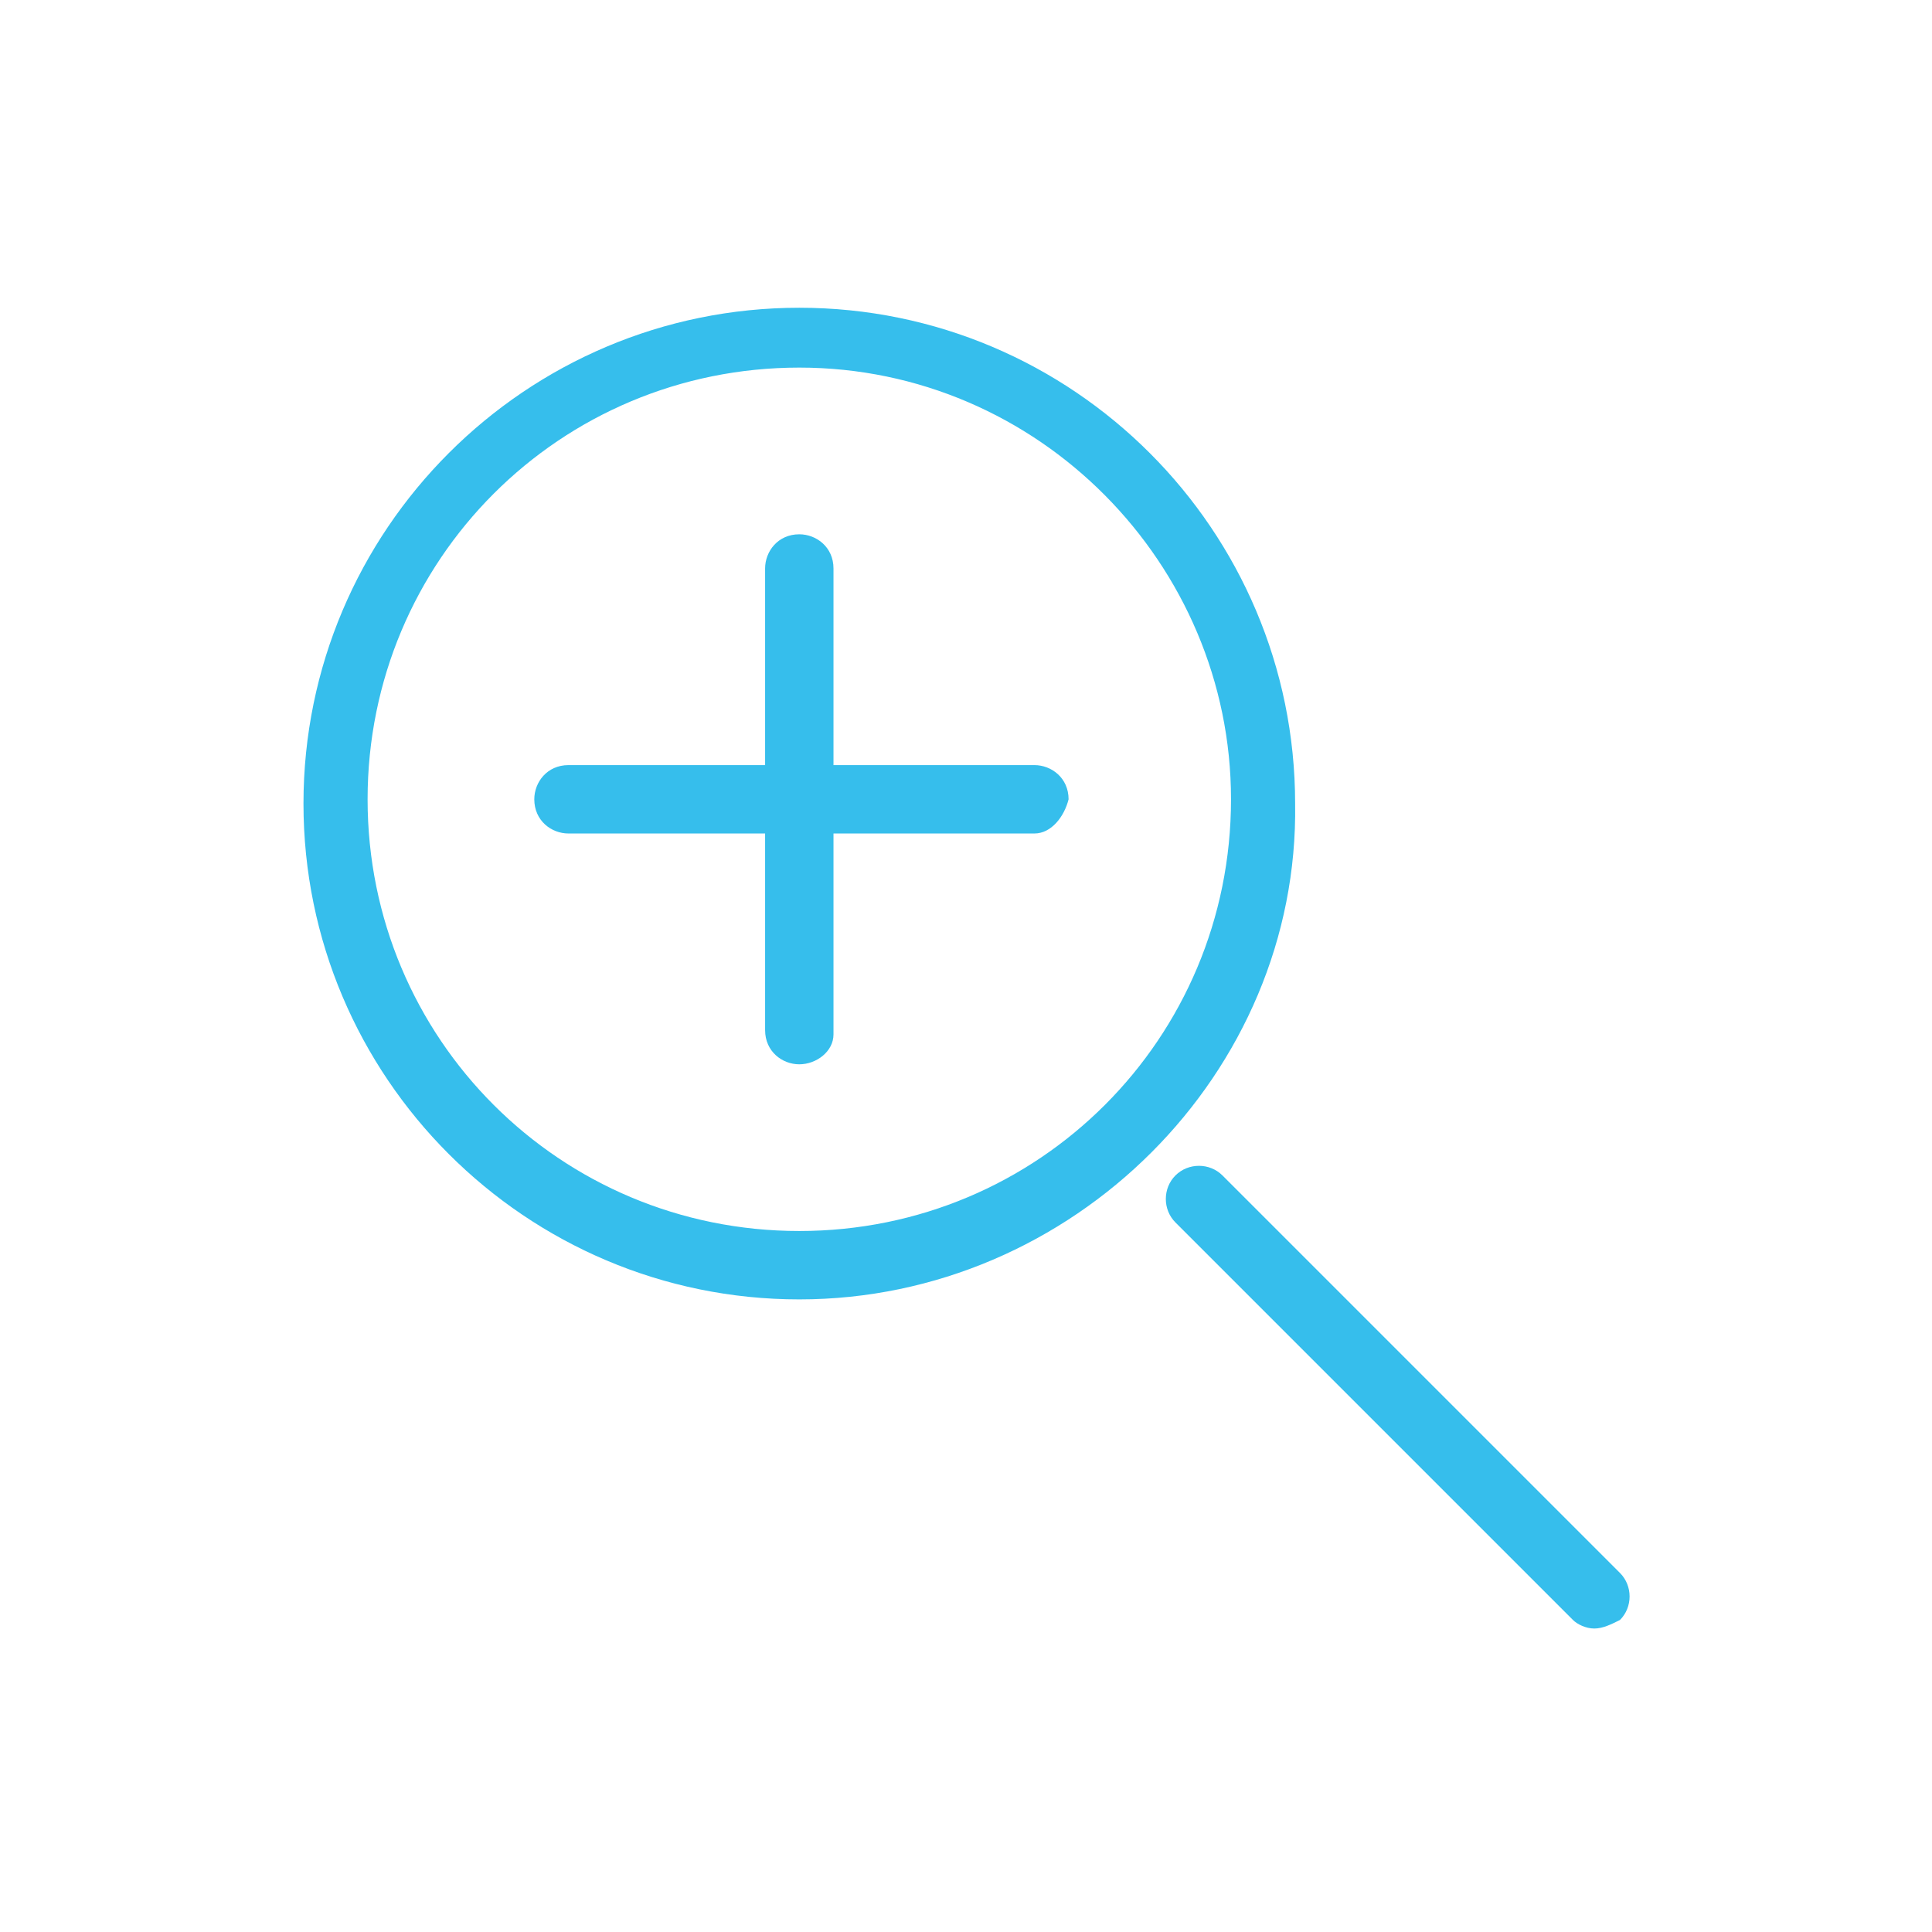 <?xml version="1.0" encoding="UTF-8"?> <!-- Generator: Adobe Illustrator 23.0.2, SVG Export Plug-In . SVG Version: 6.00 Build 0) --> <svg xmlns="http://www.w3.org/2000/svg" xmlns:xlink="http://www.w3.org/1999/xlink" id="Layer_1" x="0px" y="0px" viewBox="0 0 45.2 45.2" style="enable-background:new 0 0 45.2 45.2;" xml:space="preserve"> <style type="text/css"> .st0{fill:#36BEEC;} </style> <g> <g> <path class="st0" d="M18.7,30.4c-6.4,0-11.6-5.2-11.6-11.6c0-6.4,5.2-11.6,11.6-11.6c6.4,0,11.6,5.2,11.6,11.6 C30.4,25.1,25.1,30.4,18.7,30.4z M18.7,8.6c-5.6,0-10.1,4.5-10.1,10.1c0,5.6,4.5,10.1,10.1,10.1c5.6,0,10.1-4.5,10.1-10.1 C28.8,13.2,24.3,8.6,18.7,8.6z"></path> </g> <g> <path class="st0" d="M37.3,38.1c-0.2,0-0.4-0.1-0.5-0.2l-9.3-9.3c-0.3-0.3-0.3-0.8,0-1.1c0.3-0.3,0.8-0.3,1.1,0l9.3,9.3 c0.3,0.3,0.3,0.8,0,1.1C37.7,38,37.5,38.1,37.3,38.1z"></path> </g> <g> <path class="st0" d="M24.2,19.5H13.3c-0.4,0-0.8-0.3-0.8-0.8c0-0.4,0.3-0.8,0.8-0.8h10.9c0.4,0,0.8,0.3,0.8,0.8 C24.9,19.1,24.6,19.5,24.2,19.5z"></path> </g> <g> <path class="st0" d="M18.7,24.9c-0.4,0-0.8-0.3-0.8-0.8V13.3c0-0.4,0.3-0.8,0.8-0.8c0.4,0,0.8,0.3,0.8,0.8v10.9 C19.5,24.6,19.1,24.9,18.7,24.9z"></path> </g> </g> </svg> 